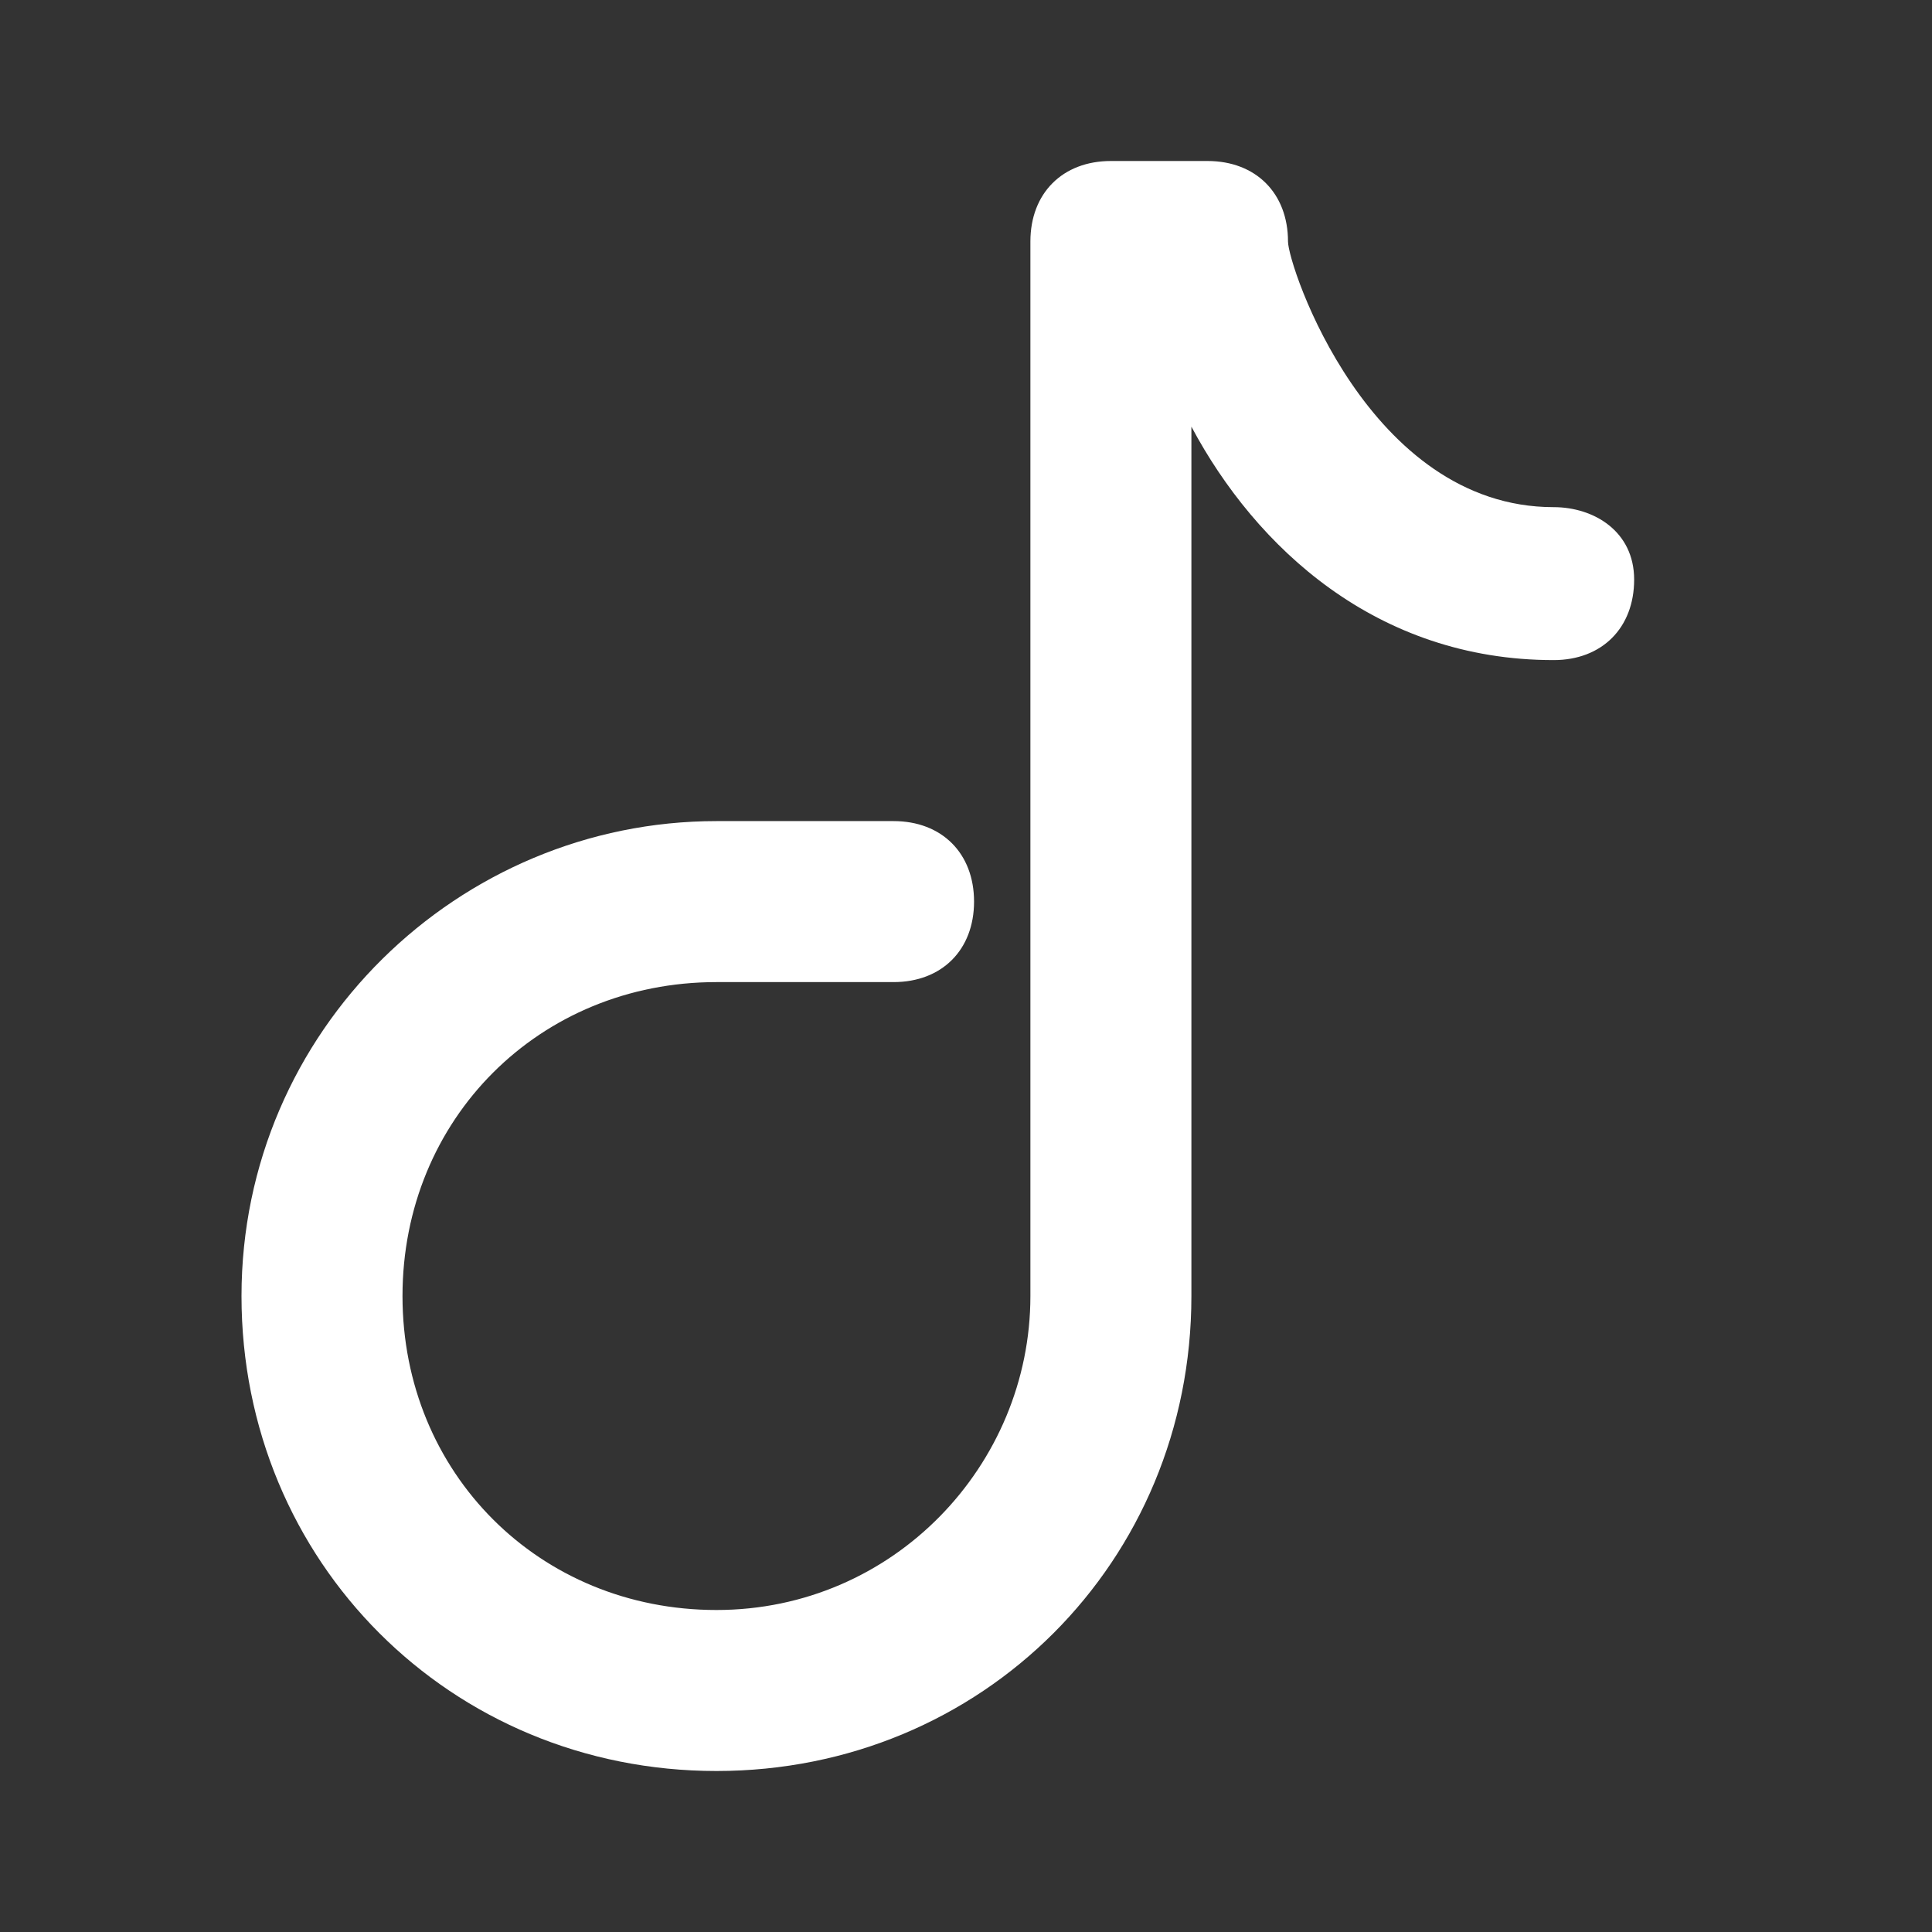 <svg t="1733904243633" class="icon" viewBox="0 0 1024 1024" version="1.1" xmlns="http://www.w3.org/2000/svg" p-id="26884" width="48" height="48"><rect x="0" y="0" width="1024" height="1024" fill="#333333" stroke="none"/><path d="M823.467 268.8C725.333 268.8 682.667 140.8 682.667 128c0-25.6-17.067-42.667-42.667-42.667h-51.2c-25.6 0-42.667 17.067-42.667 42.667v558.933c0 89.6-72.533 166.4-166.4 166.4S213.333 780.8 213.333 686.933s72.533-166.4 166.4-166.4h93.867c25.6 0 42.667-17.067 42.667-42.667s-17.067-42.667-42.667-42.667H379.733c-136.533 0-251.733 110.933-251.733 251.733S238.933 938.667 379.733 938.667s251.733-110.933 251.733-251.733V226.133c34.133 64 98.133 123.733 192 123.733 25.6 0 42.667-17.067 42.667-42.667s-21.333-38.4-42.667-38.4z" p-id="26885" fill="#ffffff"></path></svg>